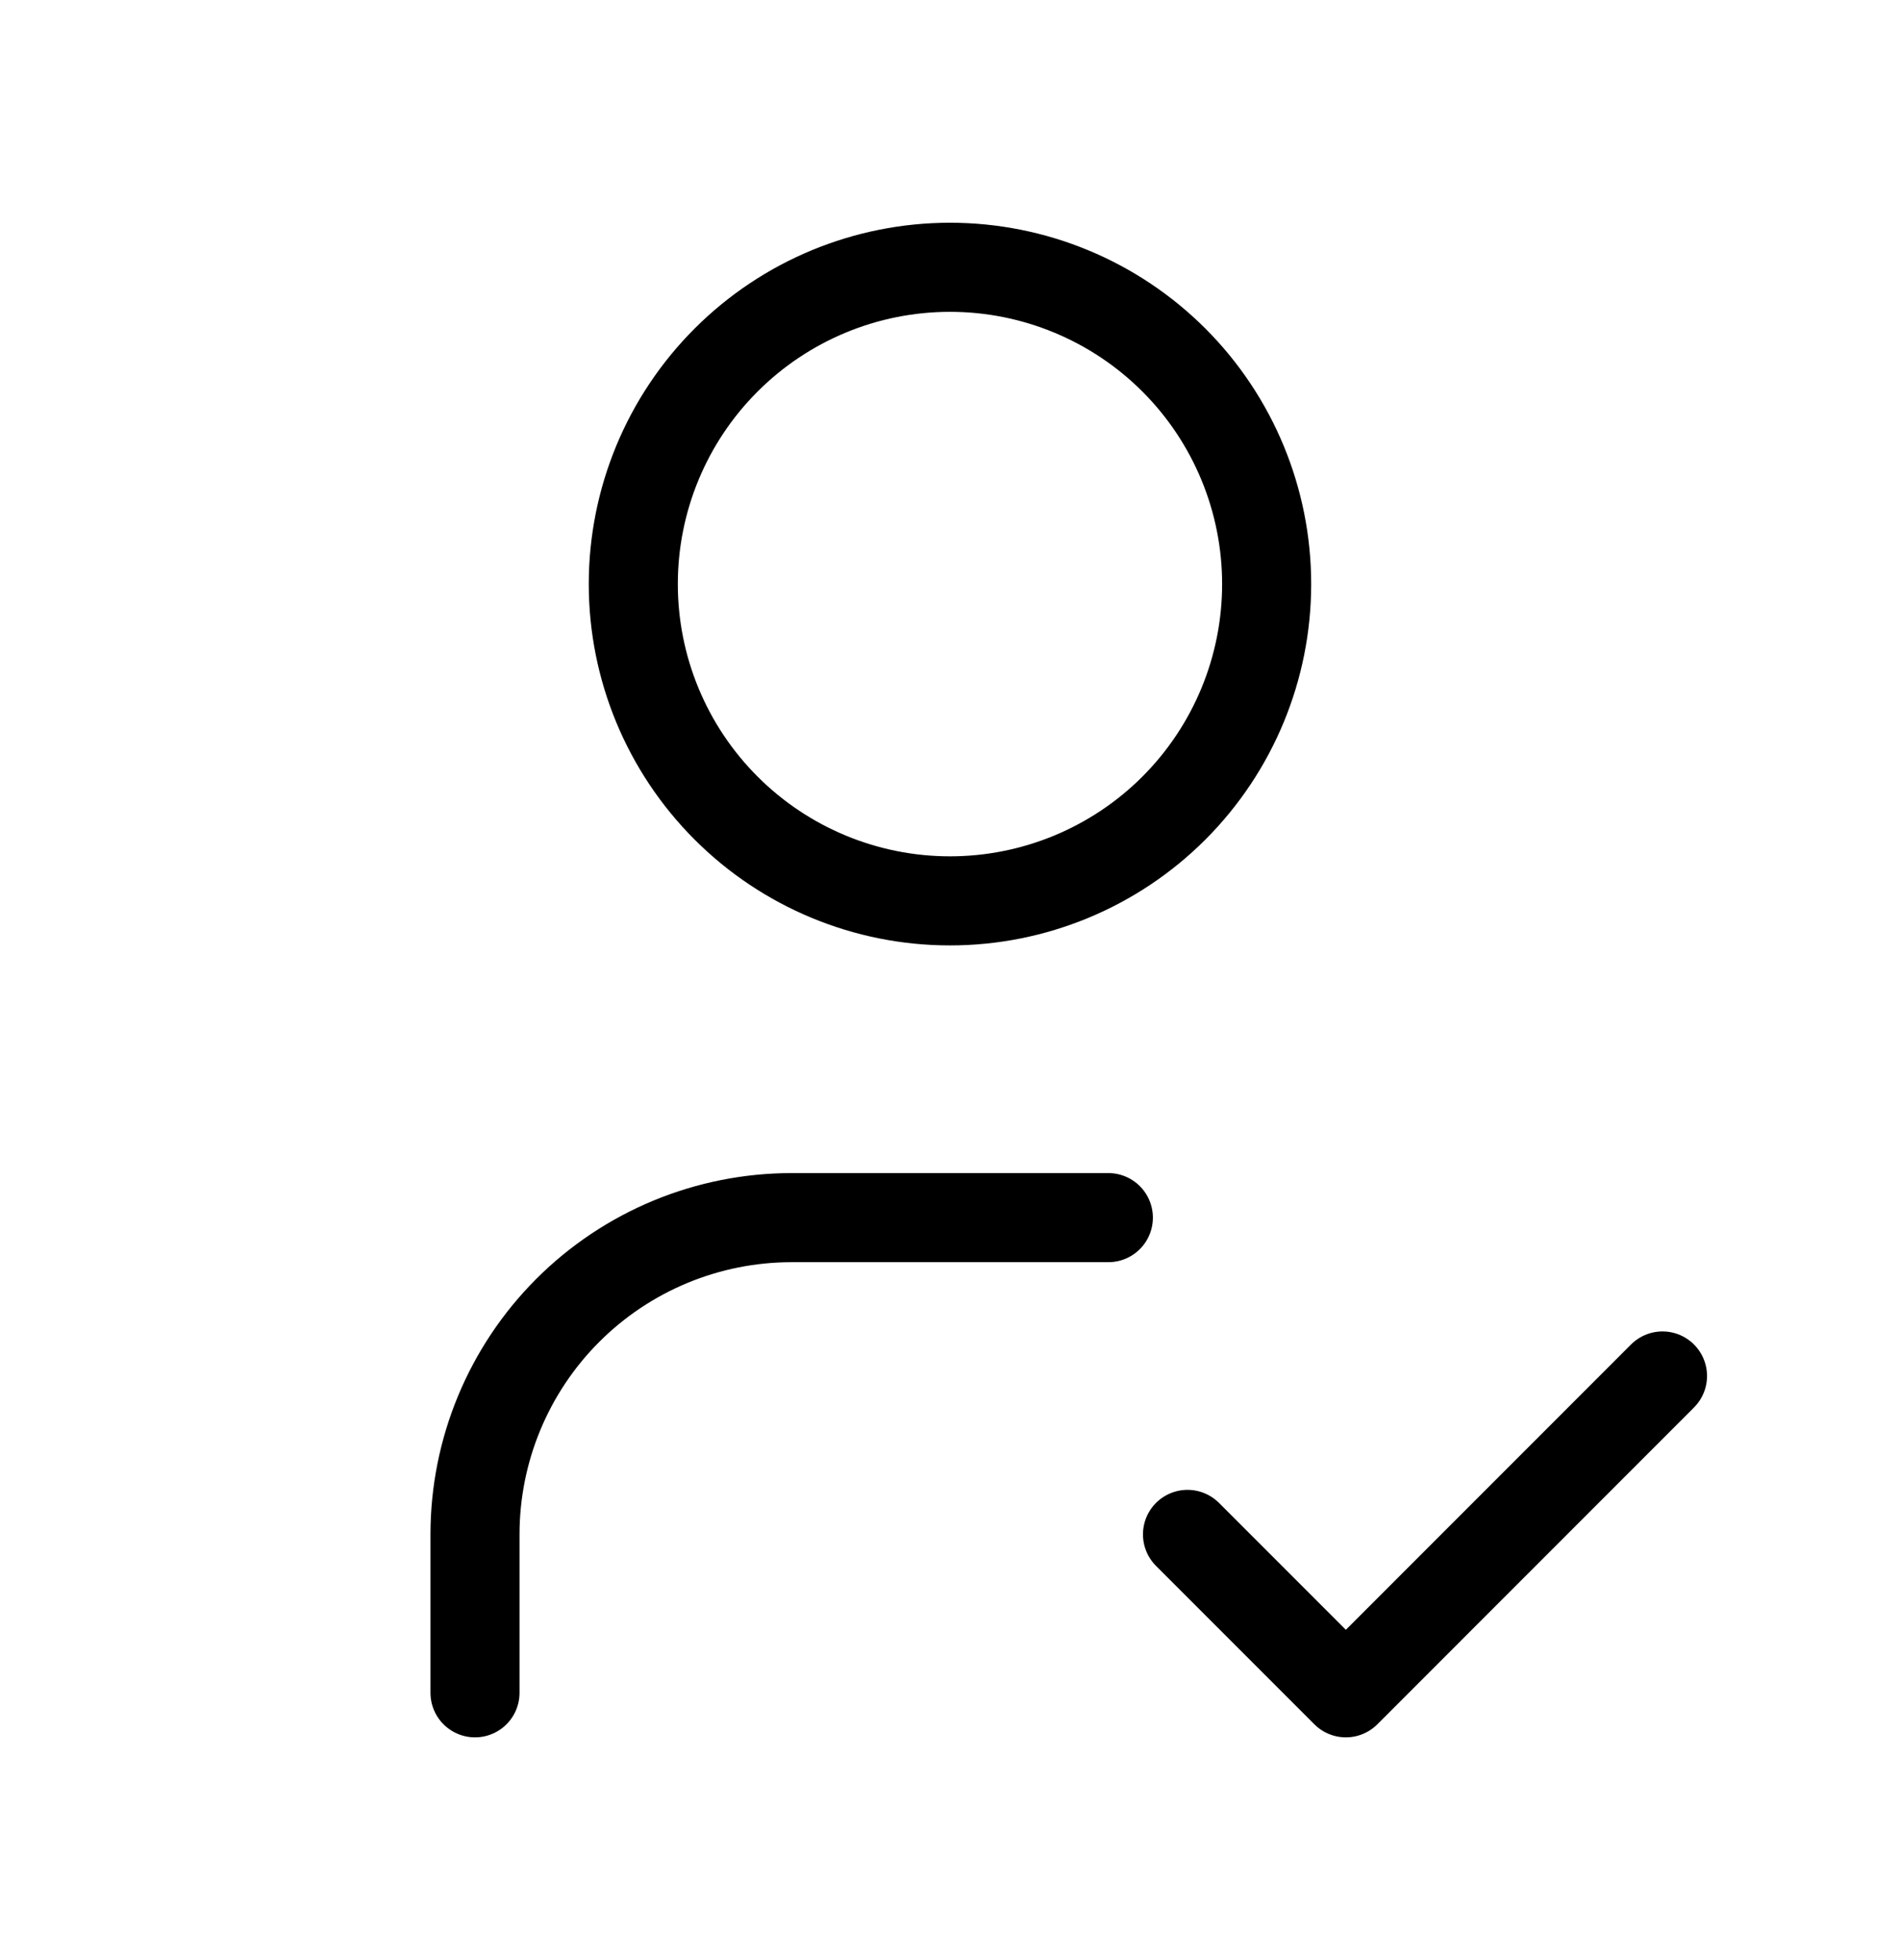<svg width="32" height="33" viewBox="0 0 32 33" fill="none" xmlns="http://www.w3.org/2000/svg">
<g clip-path="url(#clip0_10910_3988)">
<path d="M10.666 9.833C10.666 11.248 11.228 12.604 12.229 13.605C13.229 14.605 14.585 15.167 16 15.167C17.414 15.167 18.771 14.605 19.771 13.605C20.771 12.604 21.333 11.248 21.333 9.833C21.333 8.419 20.771 7.062 19.771 6.062C18.771 5.062 17.414 4.5 16 4.5C14.585 4.5 13.229 5.062 12.229 6.062C11.228 7.062 10.666 8.419 10.666 9.833Z" stroke="black" stroke-width="1.5" stroke-linecap="round" stroke-linejoin="round"/>
<path d="M8 28.5V25.833C8 24.419 8.562 23.062 9.562 22.062C10.562 21.062 11.919 20.5 13.333 20.5H18.667" stroke="black" stroke-width="1.5" stroke-linecap="round" stroke-linejoin="round"/>
<path d="M20 25.833L22.667 28.5L28 23.166" stroke="black" stroke-width="1.5" stroke-linecap="round" stroke-linejoin="round"/>
</g>
<defs>
<clipPath id="clip0_10910_3988">
<rect width="32" height="32" fill="white" transform="translate(0 0.5)"/>
</clipPath>
</defs>
</svg>
